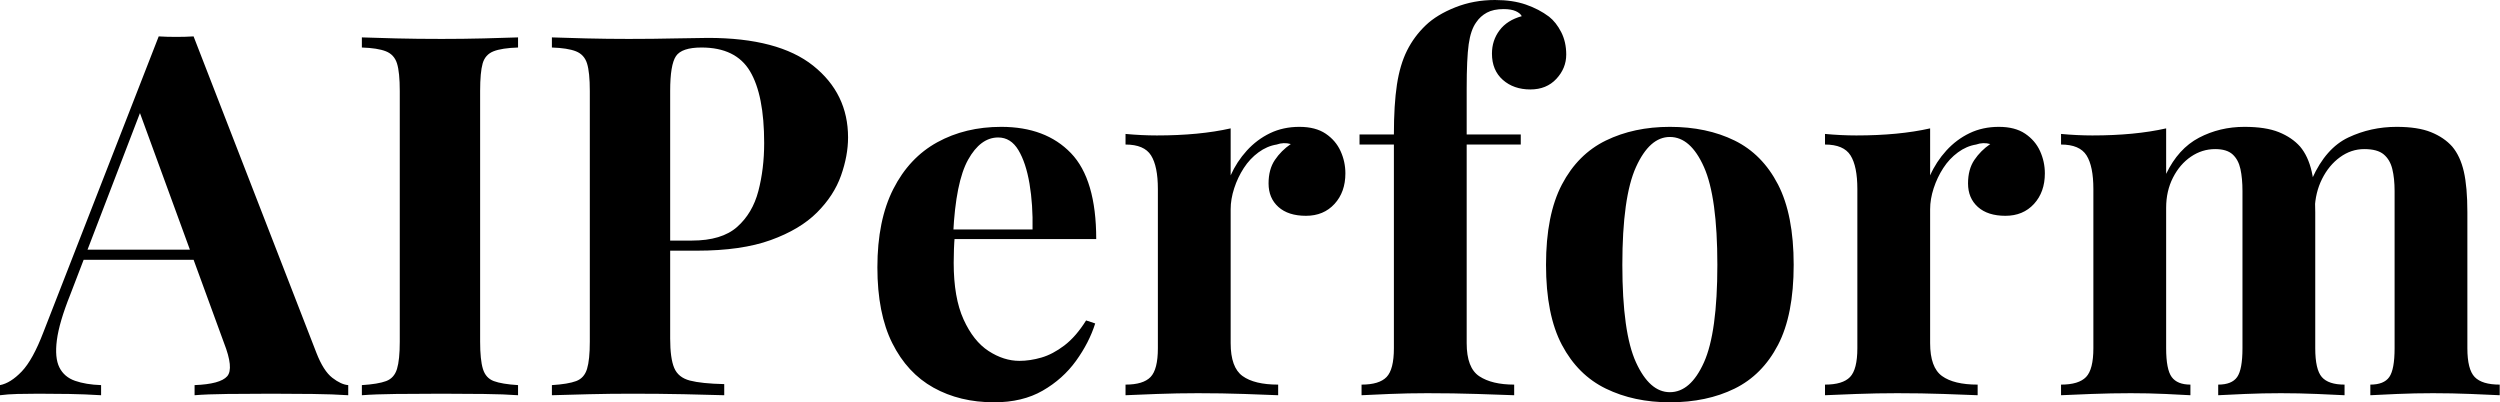 <svg baseProfile="full" height="28" version="1.1" viewBox="0 0 174 28" width="174" xmlns="http://www.w3.org/2000/svg" xmlns:ev="http://www.w3.org/2001/xml-events" xmlns:xlink="http://www.w3.org/1999/xlink"><defs /><g><path d="M12.945 2.533 21.492 24.553Q21.985 25.819 22.601 26.294Q23.216 26.769 23.709 26.804V27.508Q22.653 27.437 21.229 27.42Q19.804 27.402 18.362 27.402Q16.744 27.402 15.302 27.42Q13.859 27.437 13.015 27.508V26.804Q14.809 26.734 15.284 26.188Q15.759 25.643 15.055 23.849L9.075 7.492L9.709 6.578L4.362 20.508Q3.588 22.442 3.43 23.673Q3.271 24.905 3.606 25.573Q3.94 26.241 4.696 26.505Q5.452 26.769 6.508 26.804V27.508Q5.347 27.437 4.291 27.42Q3.236 27.402 2.146 27.402Q1.372 27.402 0.686 27.42Q0.0 27.437 -0.528 27.508V26.804Q0.211 26.663 0.985 25.854Q1.759 25.045 2.497 23.111L10.518 2.533Q11.08 2.568 11.731 2.568Q12.382 2.568 12.945 2.533ZM15.407 17.377V18.08H4.925L5.276 17.377Z M35.528 2.603V3.307Q34.402 3.342 33.822 3.57Q33.241 3.799 33.065 4.415Q32.889 5.03 32.889 6.332V23.779Q32.889 25.045 33.083 25.678Q33.276 26.312 33.839 26.523Q34.402 26.734 35.528 26.804V27.508Q34.578 27.437 33.136 27.42Q31.693 27.402 30.216 27.402Q28.492 27.402 27.033 27.42Q25.573 27.437 24.658 27.508V26.804Q25.784 26.734 26.347 26.523Q26.91 26.312 27.103 25.678Q27.296 25.045 27.296 23.779V6.332Q27.296 5.03 27.103 4.415Q26.91 3.799 26.329 3.57Q25.749 3.342 24.658 3.307V2.603Q25.573 2.638 27.033 2.673Q28.492 2.709 30.216 2.709Q31.693 2.709 33.136 2.673Q34.578 2.638 35.528 2.603Z M37.884 2.603Q38.764 2.638 40.259 2.673Q41.754 2.709 43.231 2.709Q44.92 2.709 46.503 2.673Q48.085 2.638 48.754 2.638Q53.643 2.638 56.07 4.573Q58.497 6.508 58.497 9.568Q58.497 10.834 58.005 12.224Q57.513 13.613 56.334 14.791Q55.156 15.97 53.116 16.709Q51.075 17.447 47.98 17.447H44.392V16.744H47.628Q49.704 16.744 50.776 15.794Q51.849 14.844 52.254 13.296Q52.658 11.749 52.658 9.955Q52.658 6.613 51.673 4.96Q50.688 3.307 48.296 3.307Q46.925 3.307 46.52 3.905Q46.116 4.503 46.116 6.332V23.568Q46.116 24.94 46.397 25.608Q46.678 26.276 47.487 26.487Q48.296 26.698 49.879 26.734V27.508Q48.789 27.472 47.065 27.437Q45.342 27.402 43.442 27.402Q41.93 27.402 40.487 27.437Q39.045 27.472 37.884 27.508V26.804Q39.01 26.734 39.573 26.523Q40.136 26.312 40.329 25.678Q40.523 25.045 40.523 23.779V6.332Q40.523 5.03 40.329 4.415Q40.136 3.799 39.555 3.57Q38.975 3.342 37.884 3.307Z M69.156 8.829Q72.251 8.829 74.01 10.658Q75.769 12.487 75.769 16.638H64.196L64.126 15.97H71.337Q71.372 14.246 71.126 12.786Q70.879 11.327 70.352 10.447Q69.824 9.568 68.945 9.568Q67.714 9.568 66.852 11.116Q65.99 12.663 65.814 16.251L65.92 16.462Q65.884 16.884 65.867 17.342Q65.849 17.799 65.849 18.291Q65.849 20.719 66.535 22.231Q67.221 23.744 68.276 24.43Q69.332 25.116 70.422 25.116Q71.161 25.116 71.952 24.887Q72.744 24.658 73.553 24.043Q74.362 23.427 75.065 22.302L75.698 22.513Q75.276 23.849 74.362 25.116Q73.447 26.382 72.04 27.191Q70.633 28 68.663 28Q66.271 28 64.442 26.98Q62.613 25.96 61.575 23.884Q60.538 21.809 60.538 18.608Q60.538 15.337 61.646 13.156Q62.754 10.975 64.706 9.902Q66.658 8.829 69.156 8.829Z M89.91 8.829Q91.035 8.829 91.739 9.304Q92.442 9.779 92.776 10.518Q93.111 11.256 93.111 12.065Q93.111 13.367 92.354 14.193Q91.598 15.02 90.367 15.02Q89.136 15.02 88.45 14.405Q87.764 13.789 87.764 12.769Q87.764 11.784 88.204 11.133Q88.643 10.482 89.312 10.025Q88.819 9.884 88.327 10.06Q87.658 10.166 87.06 10.606Q86.462 11.045 86.04 11.696Q85.618 12.347 85.372 13.103Q85.126 13.859 85.126 14.563V23.884Q85.126 25.573 85.952 26.171Q86.779 26.769 88.432 26.769V27.508Q87.623 27.472 86.075 27.42Q84.528 27.367 82.839 27.367Q81.432 27.367 79.99 27.42Q78.548 27.472 77.809 27.508V26.769Q79.04 26.769 79.55 26.241Q80.06 25.714 80.06 24.236V13.156Q80.06 11.573 79.585 10.817Q79.111 10.06 77.809 10.06V9.322Q78.935 9.427 79.99 9.427Q81.467 9.427 82.751 9.304Q84.035 9.181 85.126 8.935V12.206Q85.548 11.256 86.251 10.482Q86.955 9.709 87.869 9.269Q88.784 8.829 89.91 8.829Z M103.523 0.0Q104.754 0.0 105.668 0.317Q106.583 0.633 107.286 1.161Q107.779 1.548 108.131 2.234Q108.482 2.92 108.482 3.799Q108.482 4.749 107.796 5.487Q107.111 6.226 105.985 6.226Q104.824 6.226 104.068 5.558Q103.312 4.889 103.312 3.729Q103.312 2.814 103.839 2.111Q104.367 1.407 105.387 1.126Q105.281 0.915 104.965 0.774Q104.648 0.633 104.121 0.633Q103.417 0.633 102.96 0.879Q102.503 1.126 102.221 1.548Q101.834 2.075 101.693 3.078Q101.553 4.08 101.553 6.156V9.357H105.317V10.06H101.553V23.884Q101.553 25.608 102.432 26.188Q103.312 26.769 104.859 26.769V27.508Q103.945 27.472 102.291 27.42Q100.638 27.367 98.809 27.367Q97.472 27.367 96.188 27.42Q94.905 27.472 94.236 27.508V26.769Q95.467 26.769 95.977 26.241Q96.487 25.714 96.487 24.236V10.06H94.095V9.357H96.487Q96.487 7.281 96.698 5.892Q96.91 4.503 97.402 3.518Q97.894 2.533 98.704 1.759Q99.477 1.02 100.761 0.51Q102.045 0.0 103.523 0.0Z M115.693 8.829Q118.261 8.829 120.196 9.779Q122.131 10.729 123.221 12.839Q124.312 14.95 124.312 18.432Q124.312 21.915 123.221 24.008Q122.131 26.101 120.196 27.05Q118.261 28 115.693 28Q113.196 28 111.244 27.05Q109.291 26.101 108.183 24.008Q107.075 21.915 107.075 18.432Q107.075 14.95 108.183 12.839Q109.291 10.729 111.244 9.779Q113.196 8.829 115.693 8.829ZM115.693 9.533Q114.286 9.533 113.337 11.626Q112.387 13.719 112.387 18.432Q112.387 23.146 113.337 25.221Q114.286 27.296 115.693 27.296Q117.136 27.296 118.068 25.221Q119.0 23.146 119.0 18.432Q119.0 13.719 118.068 11.626Q117.136 9.533 115.693 9.533Z M138.593 8.829Q139.719 8.829 140.422 9.304Q141.126 9.779 141.46 10.518Q141.794 11.256 141.794 12.065Q141.794 13.367 141.038 14.193Q140.281 15.02 139.05 15.02Q137.819 15.02 137.133 14.405Q136.447 13.789 136.447 12.769Q136.447 11.784 136.887 11.133Q137.327 10.482 137.995 10.025Q137.503 9.884 137.01 10.06Q136.342 10.166 135.744 10.606Q135.146 11.045 134.724 11.696Q134.302 12.347 134.055 13.103Q133.809 13.859 133.809 14.563V23.884Q133.809 25.573 134.636 26.171Q135.462 26.769 137.116 26.769V27.508Q136.307 27.472 134.759 27.42Q133.211 27.367 131.523 27.367Q130.116 27.367 128.673 27.42Q127.231 27.472 126.492 27.508V26.769Q127.724 26.769 128.234 26.241Q128.744 25.714 128.744 24.236V13.156Q128.744 11.573 128.269 10.817Q127.794 10.06 126.492 10.06V9.322Q127.618 9.427 128.673 9.427Q130.151 9.427 131.435 9.304Q132.719 9.181 133.809 8.935V12.206Q134.231 11.256 134.935 10.482Q135.638 9.709 136.553 9.269Q137.467 8.829 138.593 8.829Z M155.688 8.829Q157.166 8.829 158.08 9.198Q158.995 9.568 159.558 10.201Q160.121 10.869 160.367 11.942Q160.613 13.015 160.613 14.774V24.236Q160.613 25.714 161.07 26.241Q161.528 26.769 162.653 26.769V27.508Q162.02 27.472 160.736 27.42Q159.452 27.367 158.221 27.367Q156.955 27.367 155.724 27.42Q154.492 27.472 153.859 27.508V26.769Q154.809 26.769 155.178 26.241Q155.548 25.714 155.548 24.236V13.296Q155.548 12.417 155.407 11.766Q155.266 11.116 154.862 10.746Q154.457 10.377 153.648 10.377Q152.734 10.377 151.96 10.905Q151.186 11.432 150.711 12.364Q150.236 13.296 150.236 14.457V24.236Q150.236 25.714 150.623 26.241Q151.01 26.769 151.925 26.769V27.508Q151.362 27.472 150.183 27.42Q149.005 27.367 147.774 27.367Q146.437 27.367 145.03 27.42Q143.623 27.472 142.92 27.508V26.769Q144.151 26.769 144.661 26.241Q145.171 25.714 145.171 24.236V13.156Q145.171 11.573 144.696 10.817Q144.221 10.06 142.92 10.06V9.322Q144.045 9.427 145.101 9.427Q146.578 9.427 147.862 9.304Q149.146 9.181 150.236 8.935V12.101Q151.08 10.342 152.523 9.585Q153.965 8.829 155.688 8.829ZM166.276 8.829Q167.754 8.829 168.668 9.198Q169.583 9.568 170.146 10.201Q170.709 10.869 170.955 11.942Q171.201 13.015 171.201 14.774V24.236Q171.201 25.714 171.711 26.241Q172.221 26.769 173.452 26.769V27.508Q172.784 27.472 171.447 27.42Q170.111 27.367 168.809 27.367Q167.543 27.367 166.312 27.42Q165.08 27.472 164.447 27.508V26.769Q165.397 26.769 165.766 26.241Q166.136 25.714 166.136 24.236V13.296Q166.136 12.417 165.977 11.766Q165.819 11.116 165.379 10.746Q164.94 10.377 164.025 10.377Q163.111 10.377 162.337 10.94Q161.563 11.503 161.088 12.452Q160.613 13.402 160.578 14.563L160.402 12.417Q161.352 10.307 162.917 9.568Q164.482 8.829 166.276 8.829Z " fill="rgb(0,0,0)" transform="translate(0.528, 0)" /></g></svg>